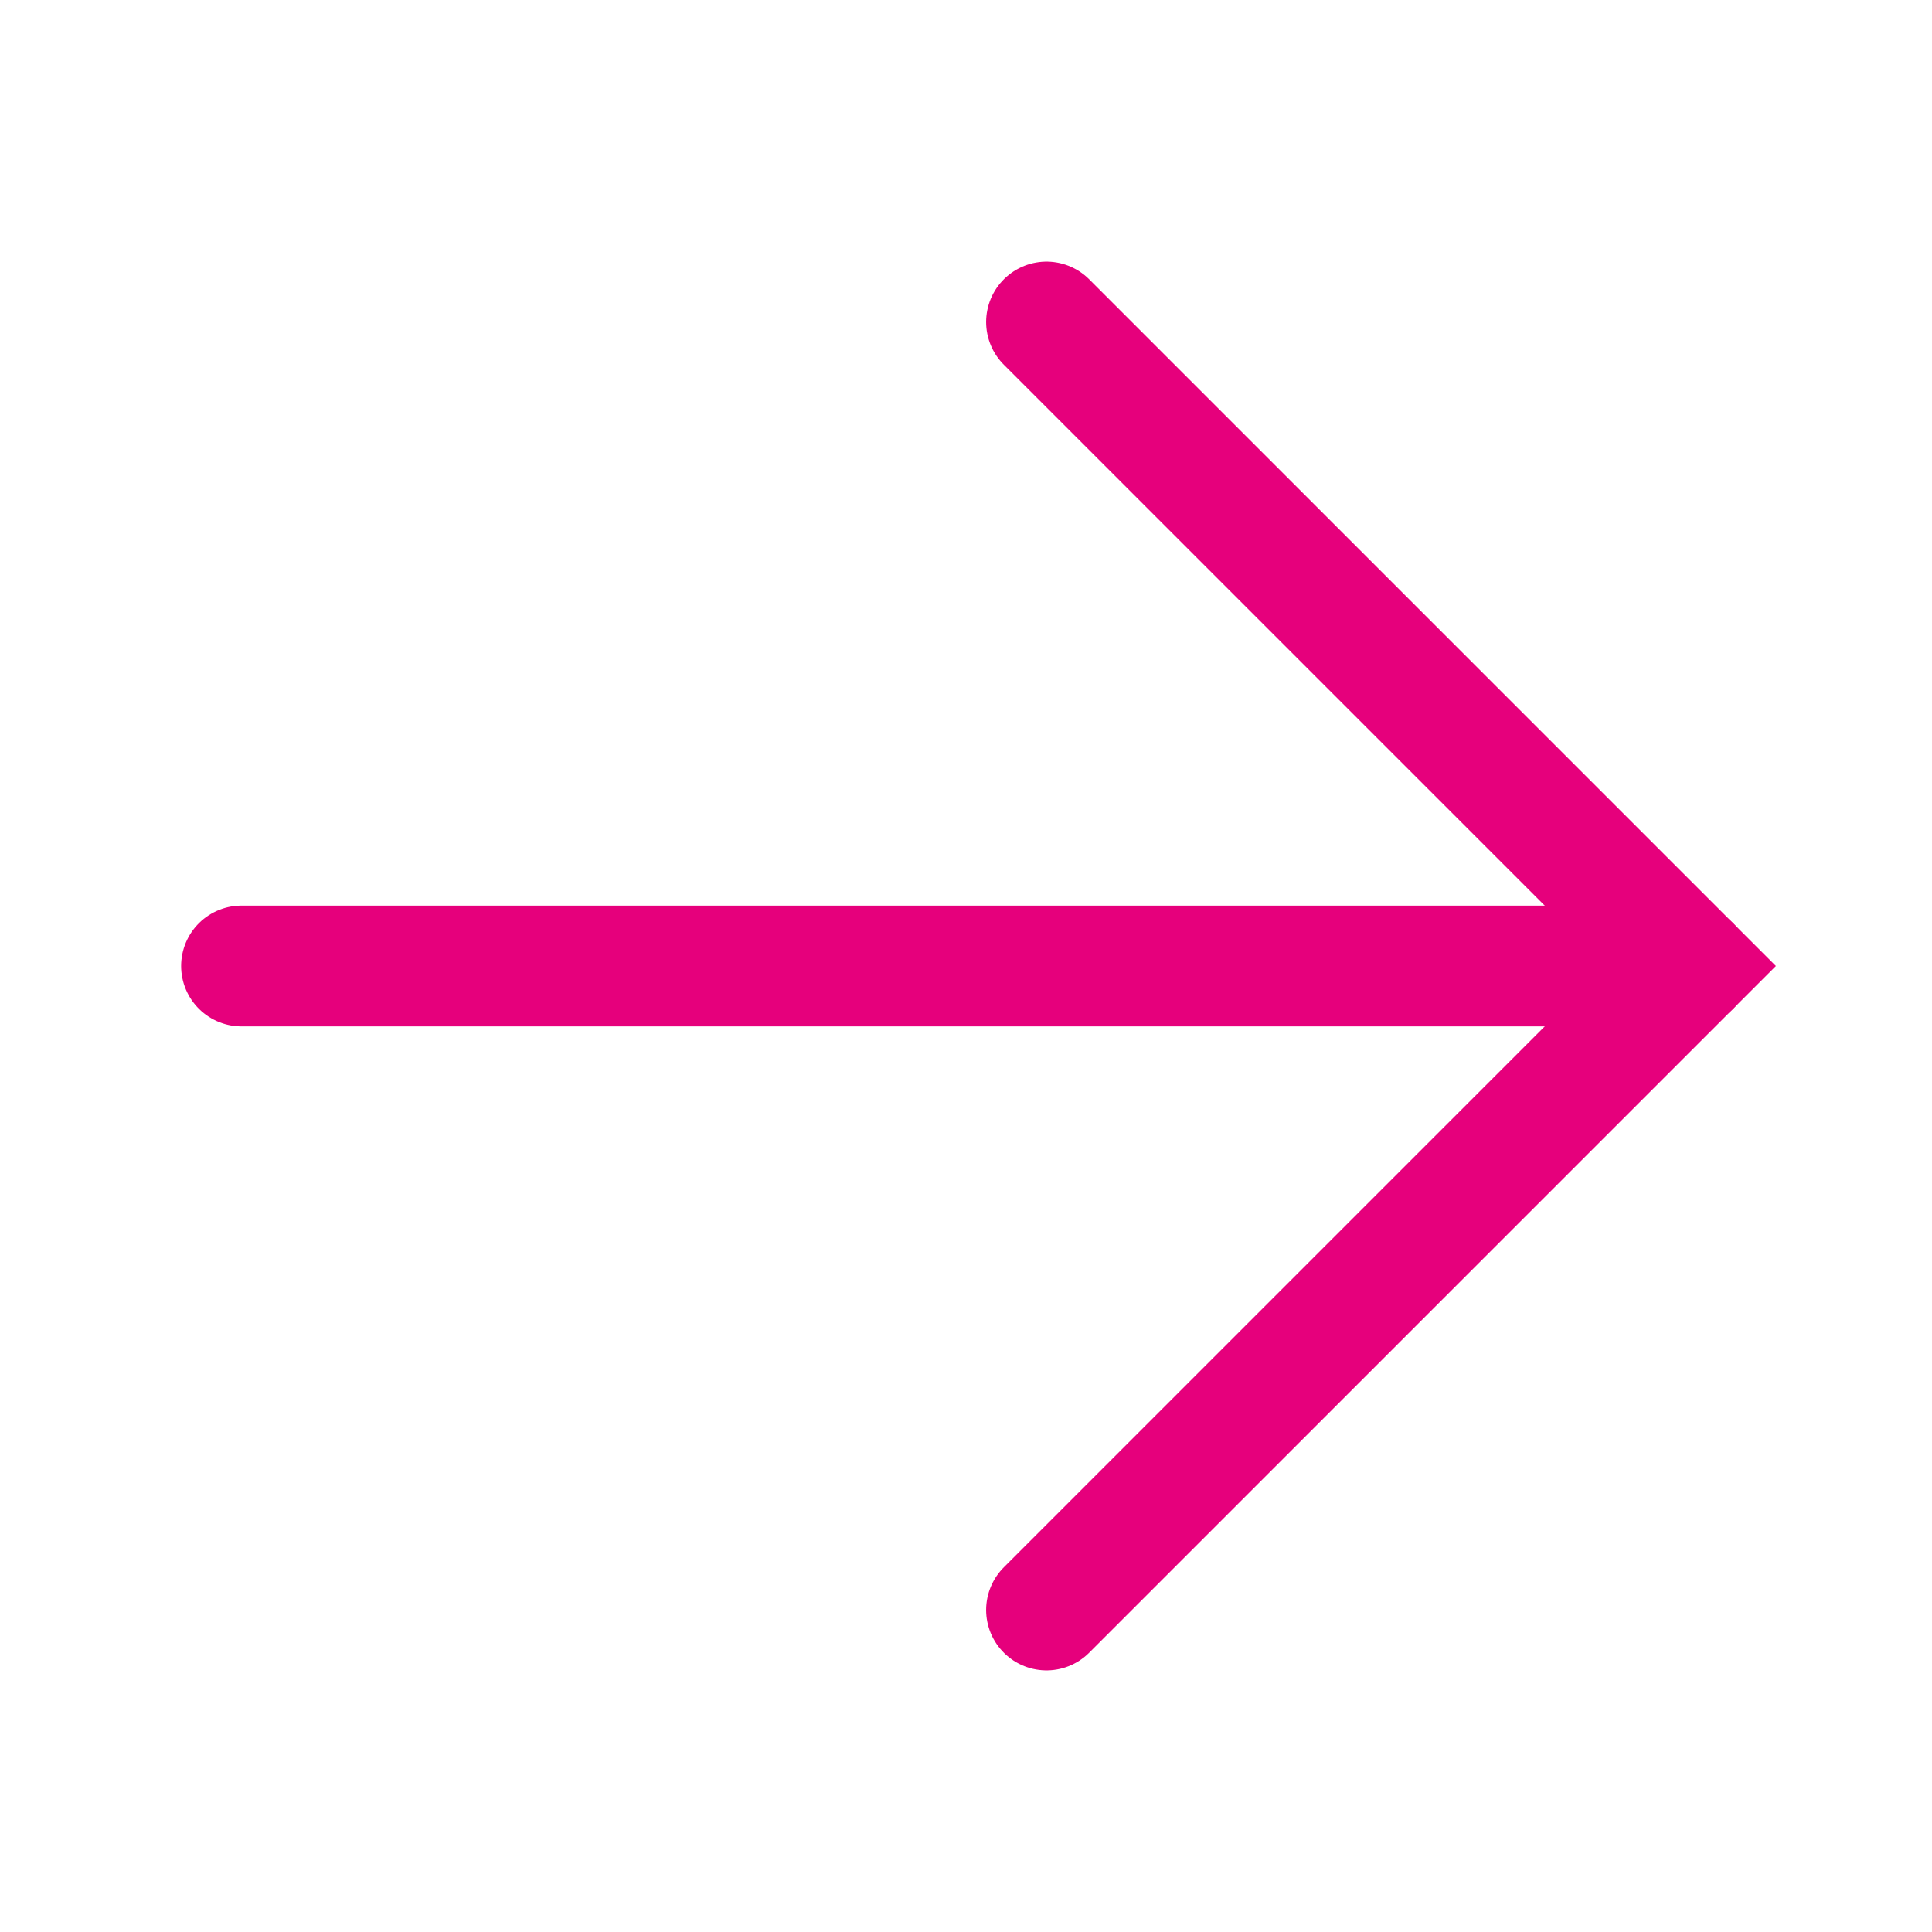 <svg width="24" height="24" viewBox="0 0 24 24" fill="none" xmlns="http://www.w3.org/2000/svg">
<path d="M13 4L21 12L13 20" stroke="#E6007C" stroke-width="1.5" stroke-linecap="round"/>
<path d="M21 12L3 12" stroke="#E6007C" stroke-width="1.5" stroke-linecap="round"/>
</svg>
